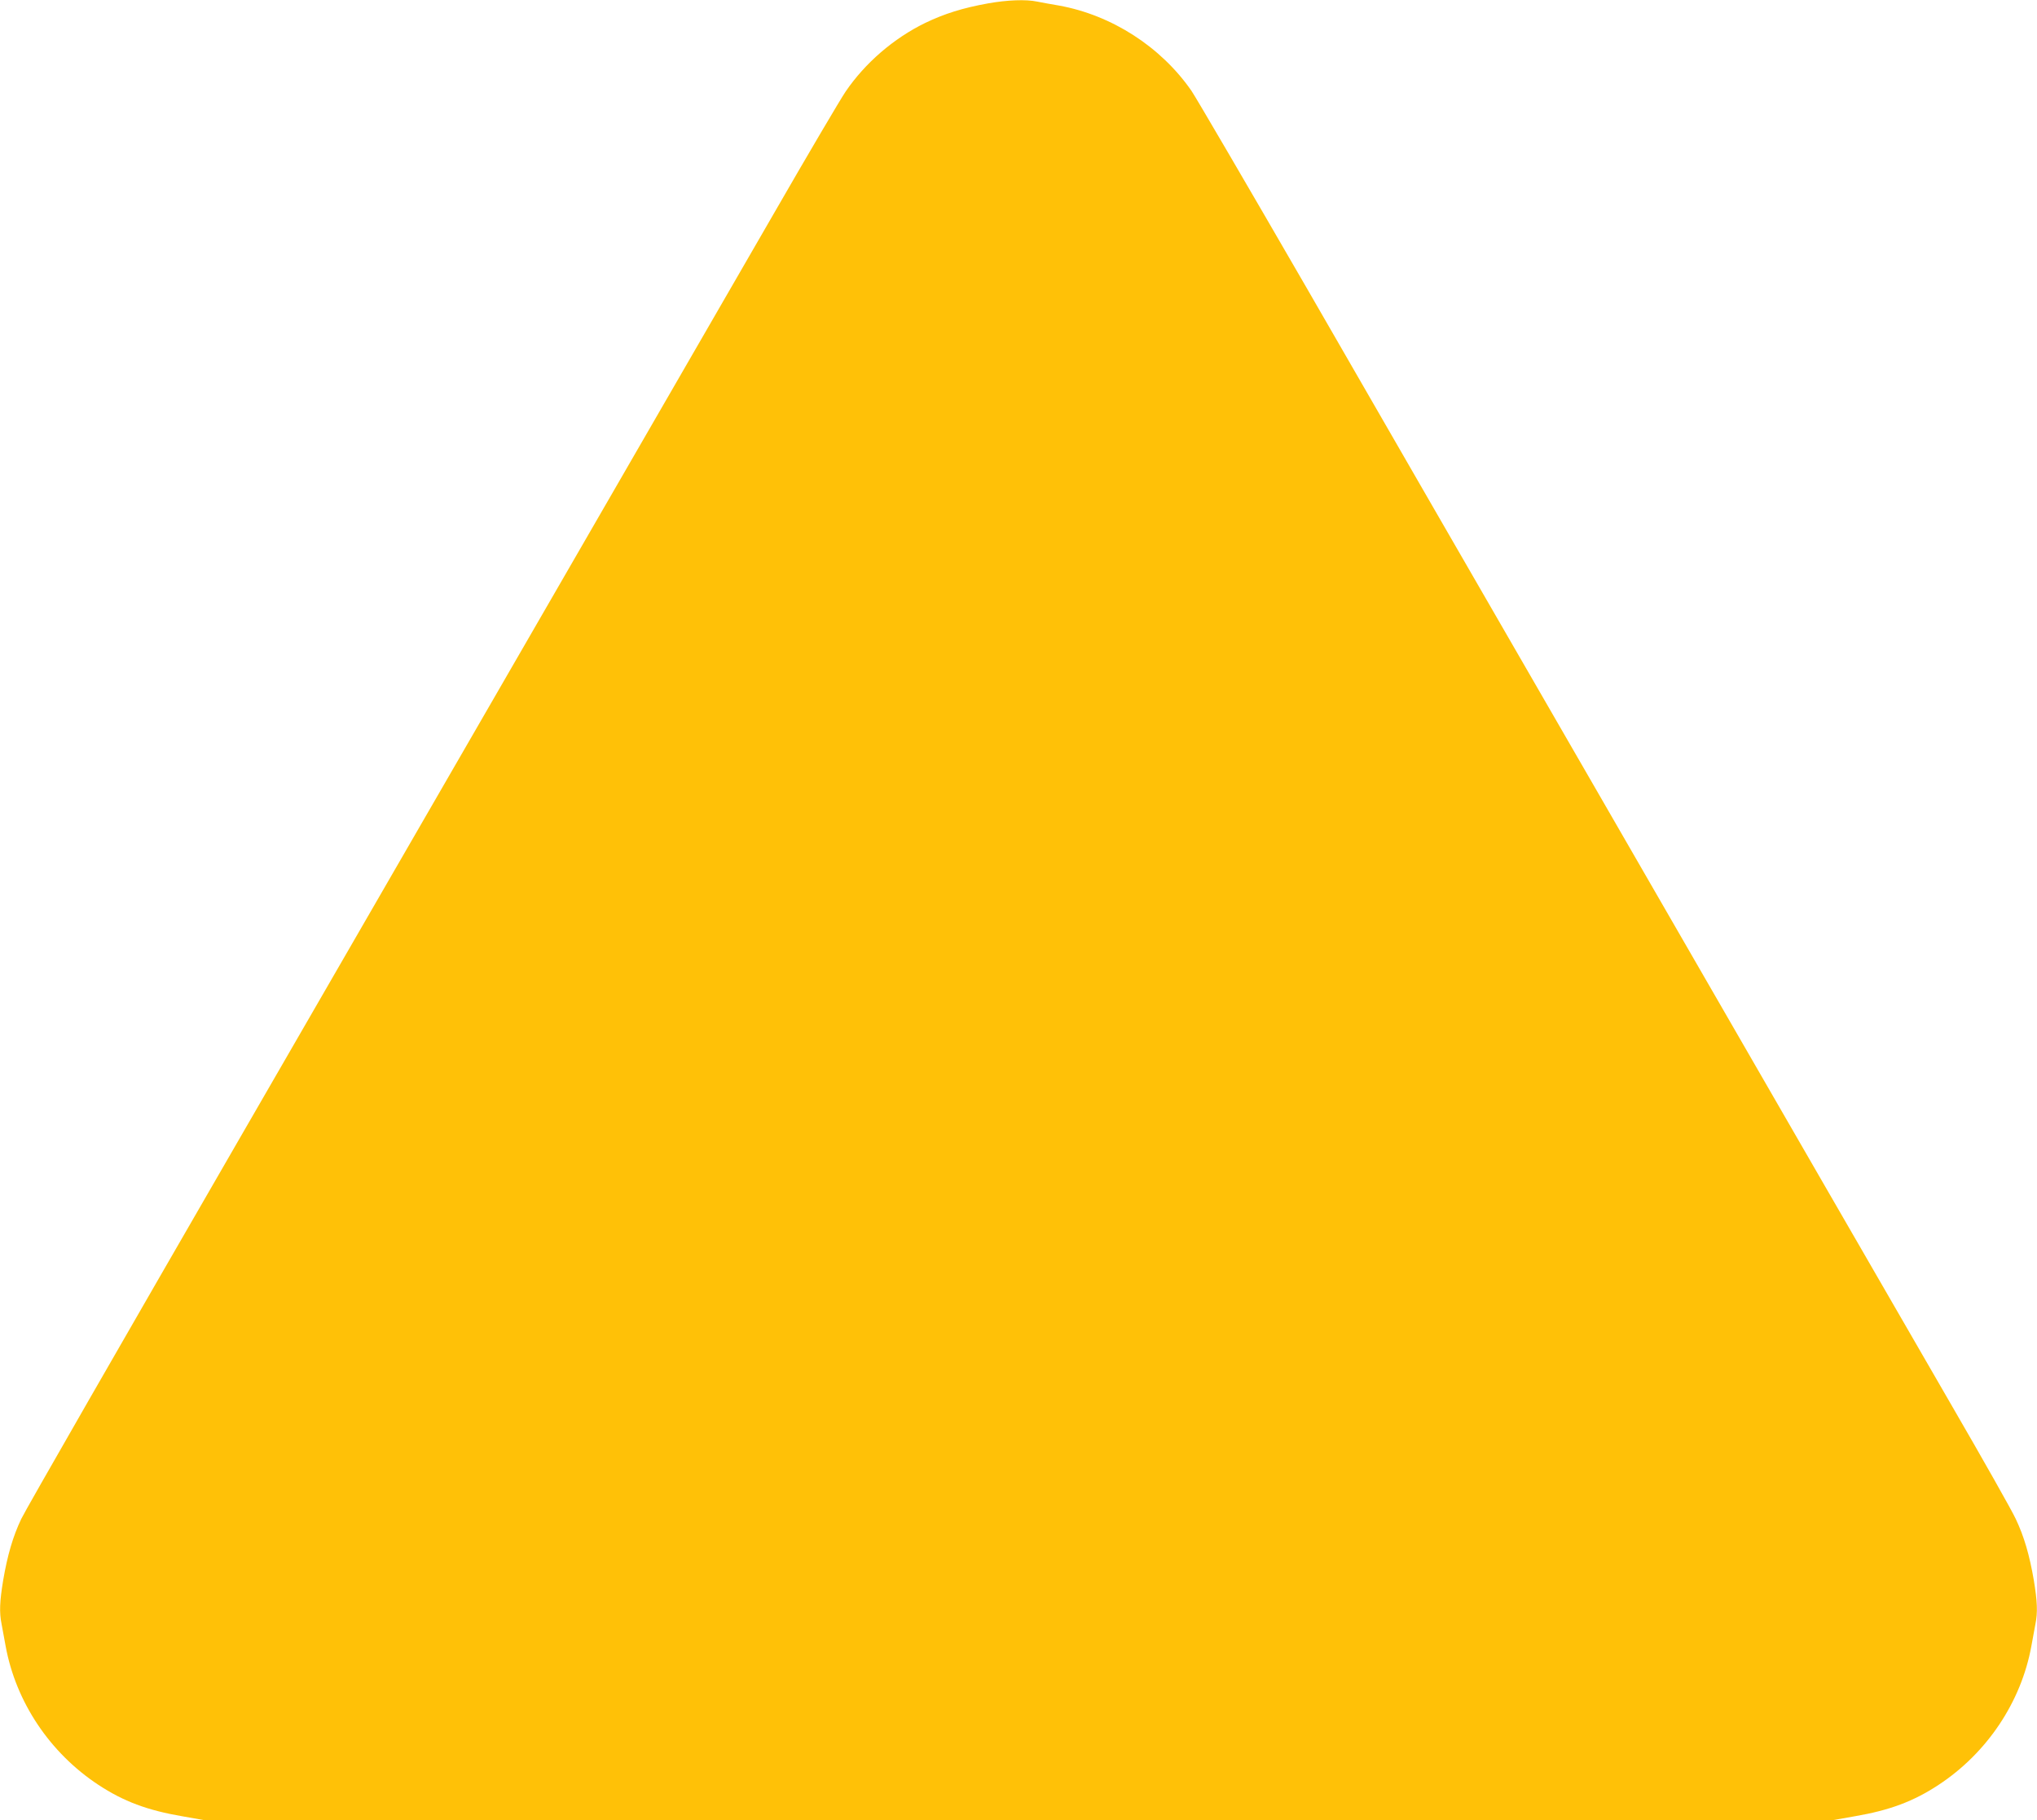 <?xml version="1.0" standalone="no"?>
<!DOCTYPE svg PUBLIC "-//W3C//DTD SVG 20010904//EN"
 "http://www.w3.org/TR/2001/REC-SVG-20010904/DTD/svg10.dtd">
<svg version="1.0" xmlns="http://www.w3.org/2000/svg"
 width="1280pt" height="1144pt" viewBox="0 0 1280 1144"
 preserveAspectRatio="xMidYMid meet">
<g transform="translate(0,1144) scale(0.1,-0.1)"
fill="#ffc107" stroke="none">
<path d="M6210 11419 c-161 -29 -275 -65 -396 -123 -199 -97 -378 -252 -500
-431 -34 -50 -239 -398 -456 -775 -460 -797 -1465 -2537 -3341 -5785 -737
-1276 -1360 -2360 -1383 -2410 -53 -111 -87 -229 -114 -386 -22 -133 -25 -203
-10 -276 5 -26 16 -88 25 -136 64 -353 278 -673 583 -874 158 -104 307 -160
529 -198 l142 -25 5111 0 5111 0 142 25 c222 38 371 94 529 198 305 201 519
521 583 874 9 48 20 110 25 136 15 73 12 143 -10 276 -27 157 -61 275 -114
386 -23 50 -202 367 -398 705 -449 776 -897 1553 -2280 3950 -608 1053 -1408
2439 -1777 3080 -370 640 -696 1198 -724 1239 -192 277 -501 476 -832 536 -49
8 -112 20 -138 25 -71 15 -188 10 -307 -11z"/>
</g>
</svg>
